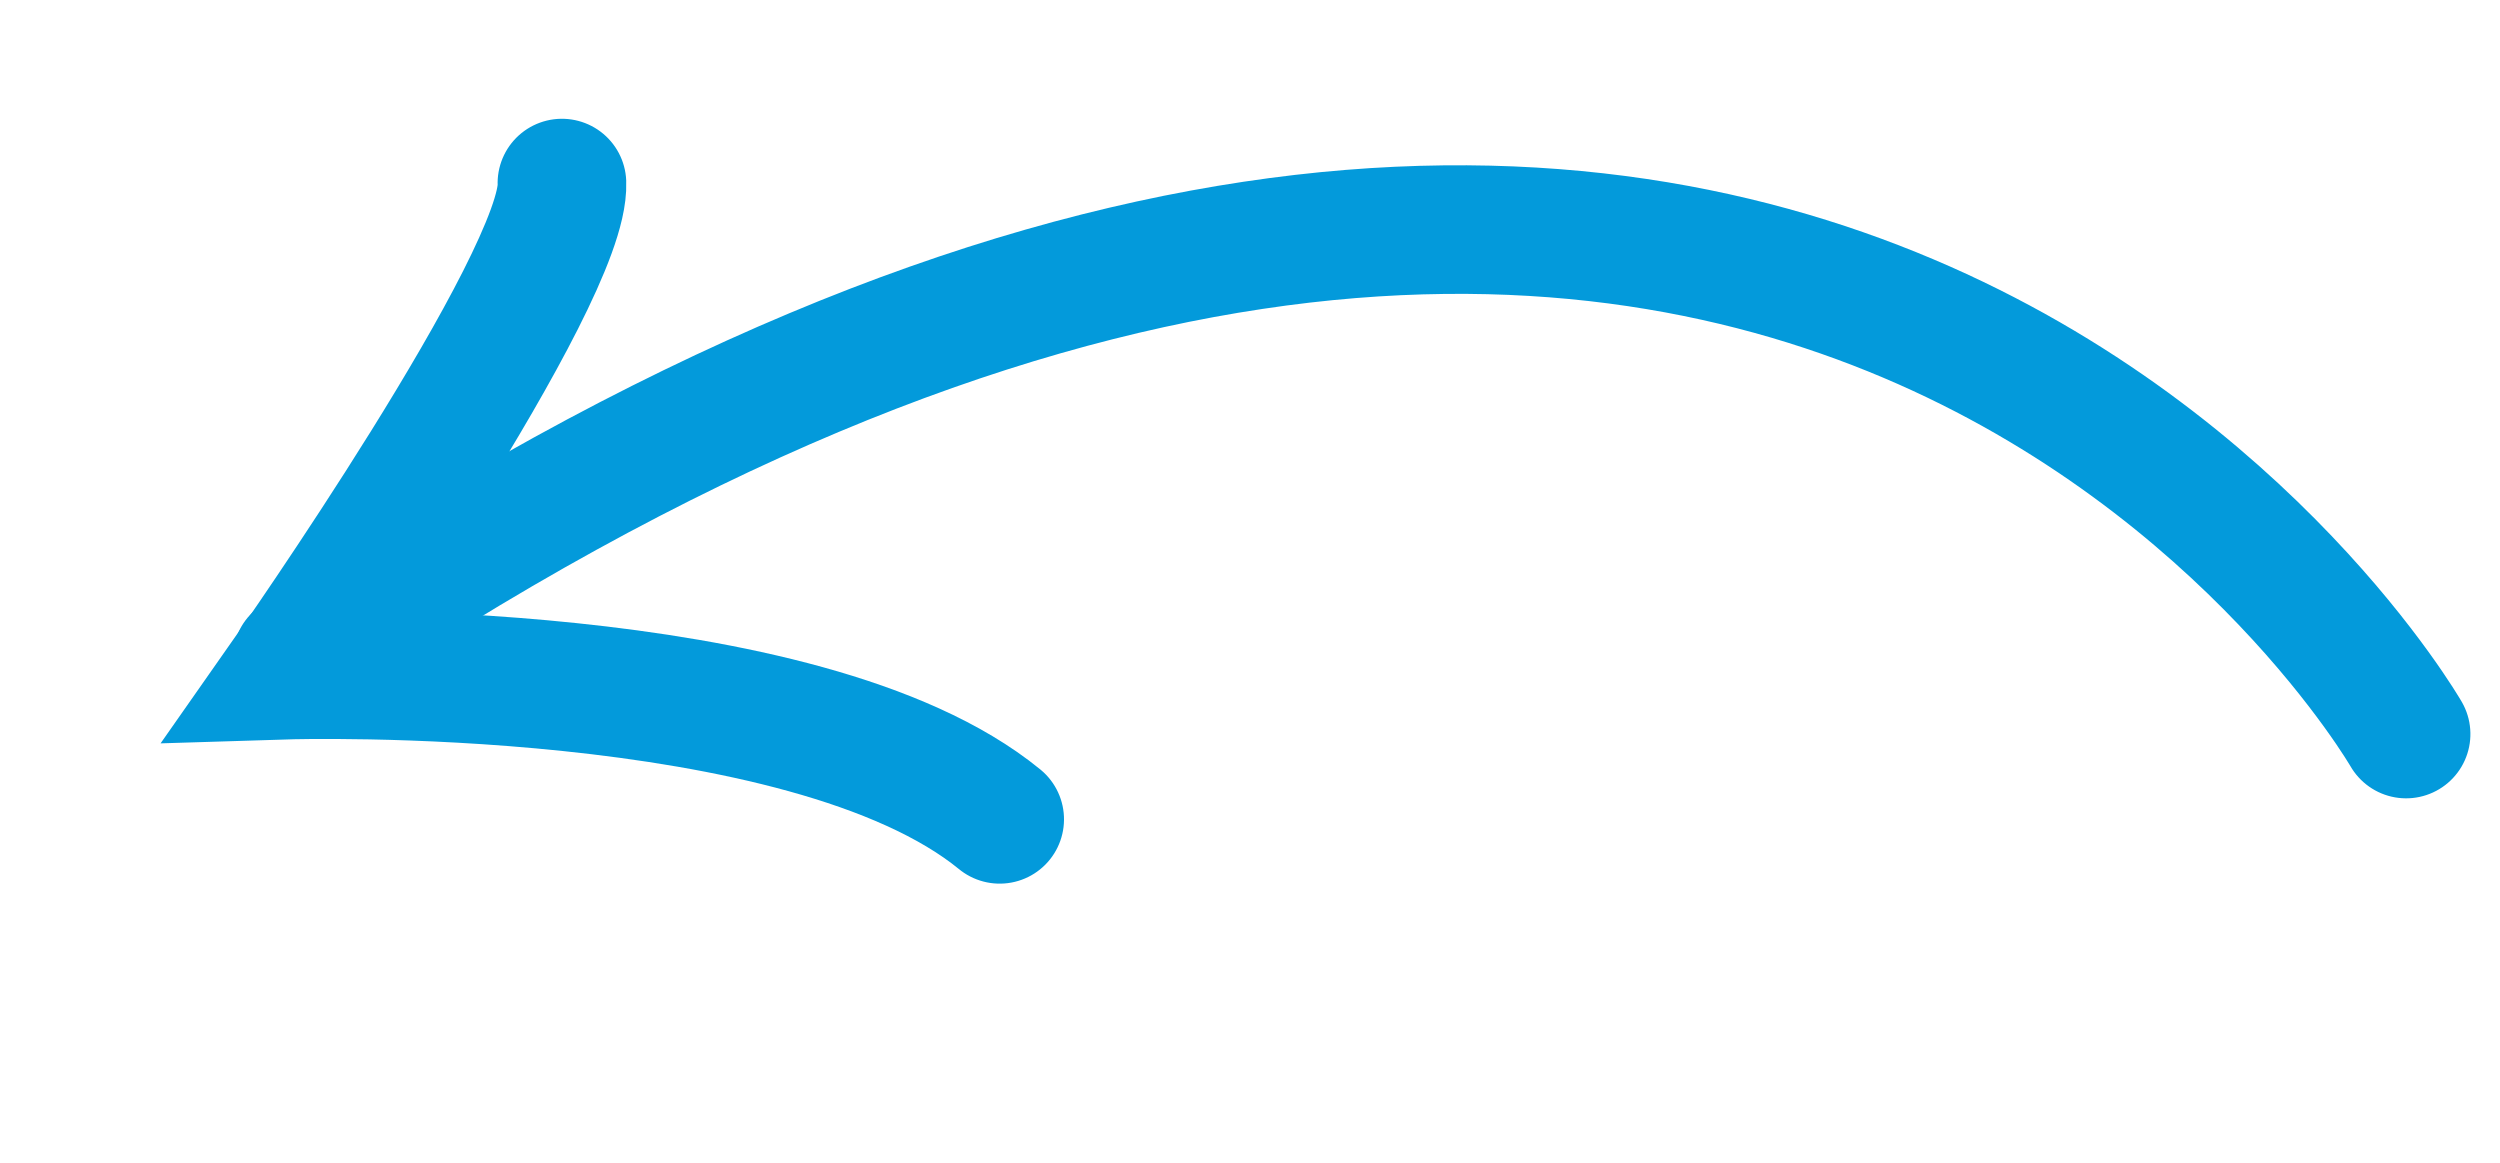 <svg xmlns="http://www.w3.org/2000/svg" width="38.905" height="18.094" viewBox="0 0 38.905 18.094">
  <g id="arrow" transform="matrix(0.07, -0.998, 0.998, 0.07, 1.734, 16.188)">
    <path id="Pfad_4727" data-name="Pfad 4727" d="M0,32.222S18.159,25.258,6.281,0" transform="translate(0 3.877) rotate(-13)" fill="none" stroke="#039adb" stroke-linecap="round" stroke-width="2"/>
    <path id="Pfad_4728" data-name="Pfad 4728" d="M0,9.645C3.383,7.635,5.895,0,5.895,0s4.32,6.179,5.727,6.631" transform="matrix(0.914, -0.407, 0.407, 0.914, 0.469, 4.727)" fill="none" stroke="#039adb" stroke-linecap="round" stroke-width="2"/>
  </g>
</svg>
